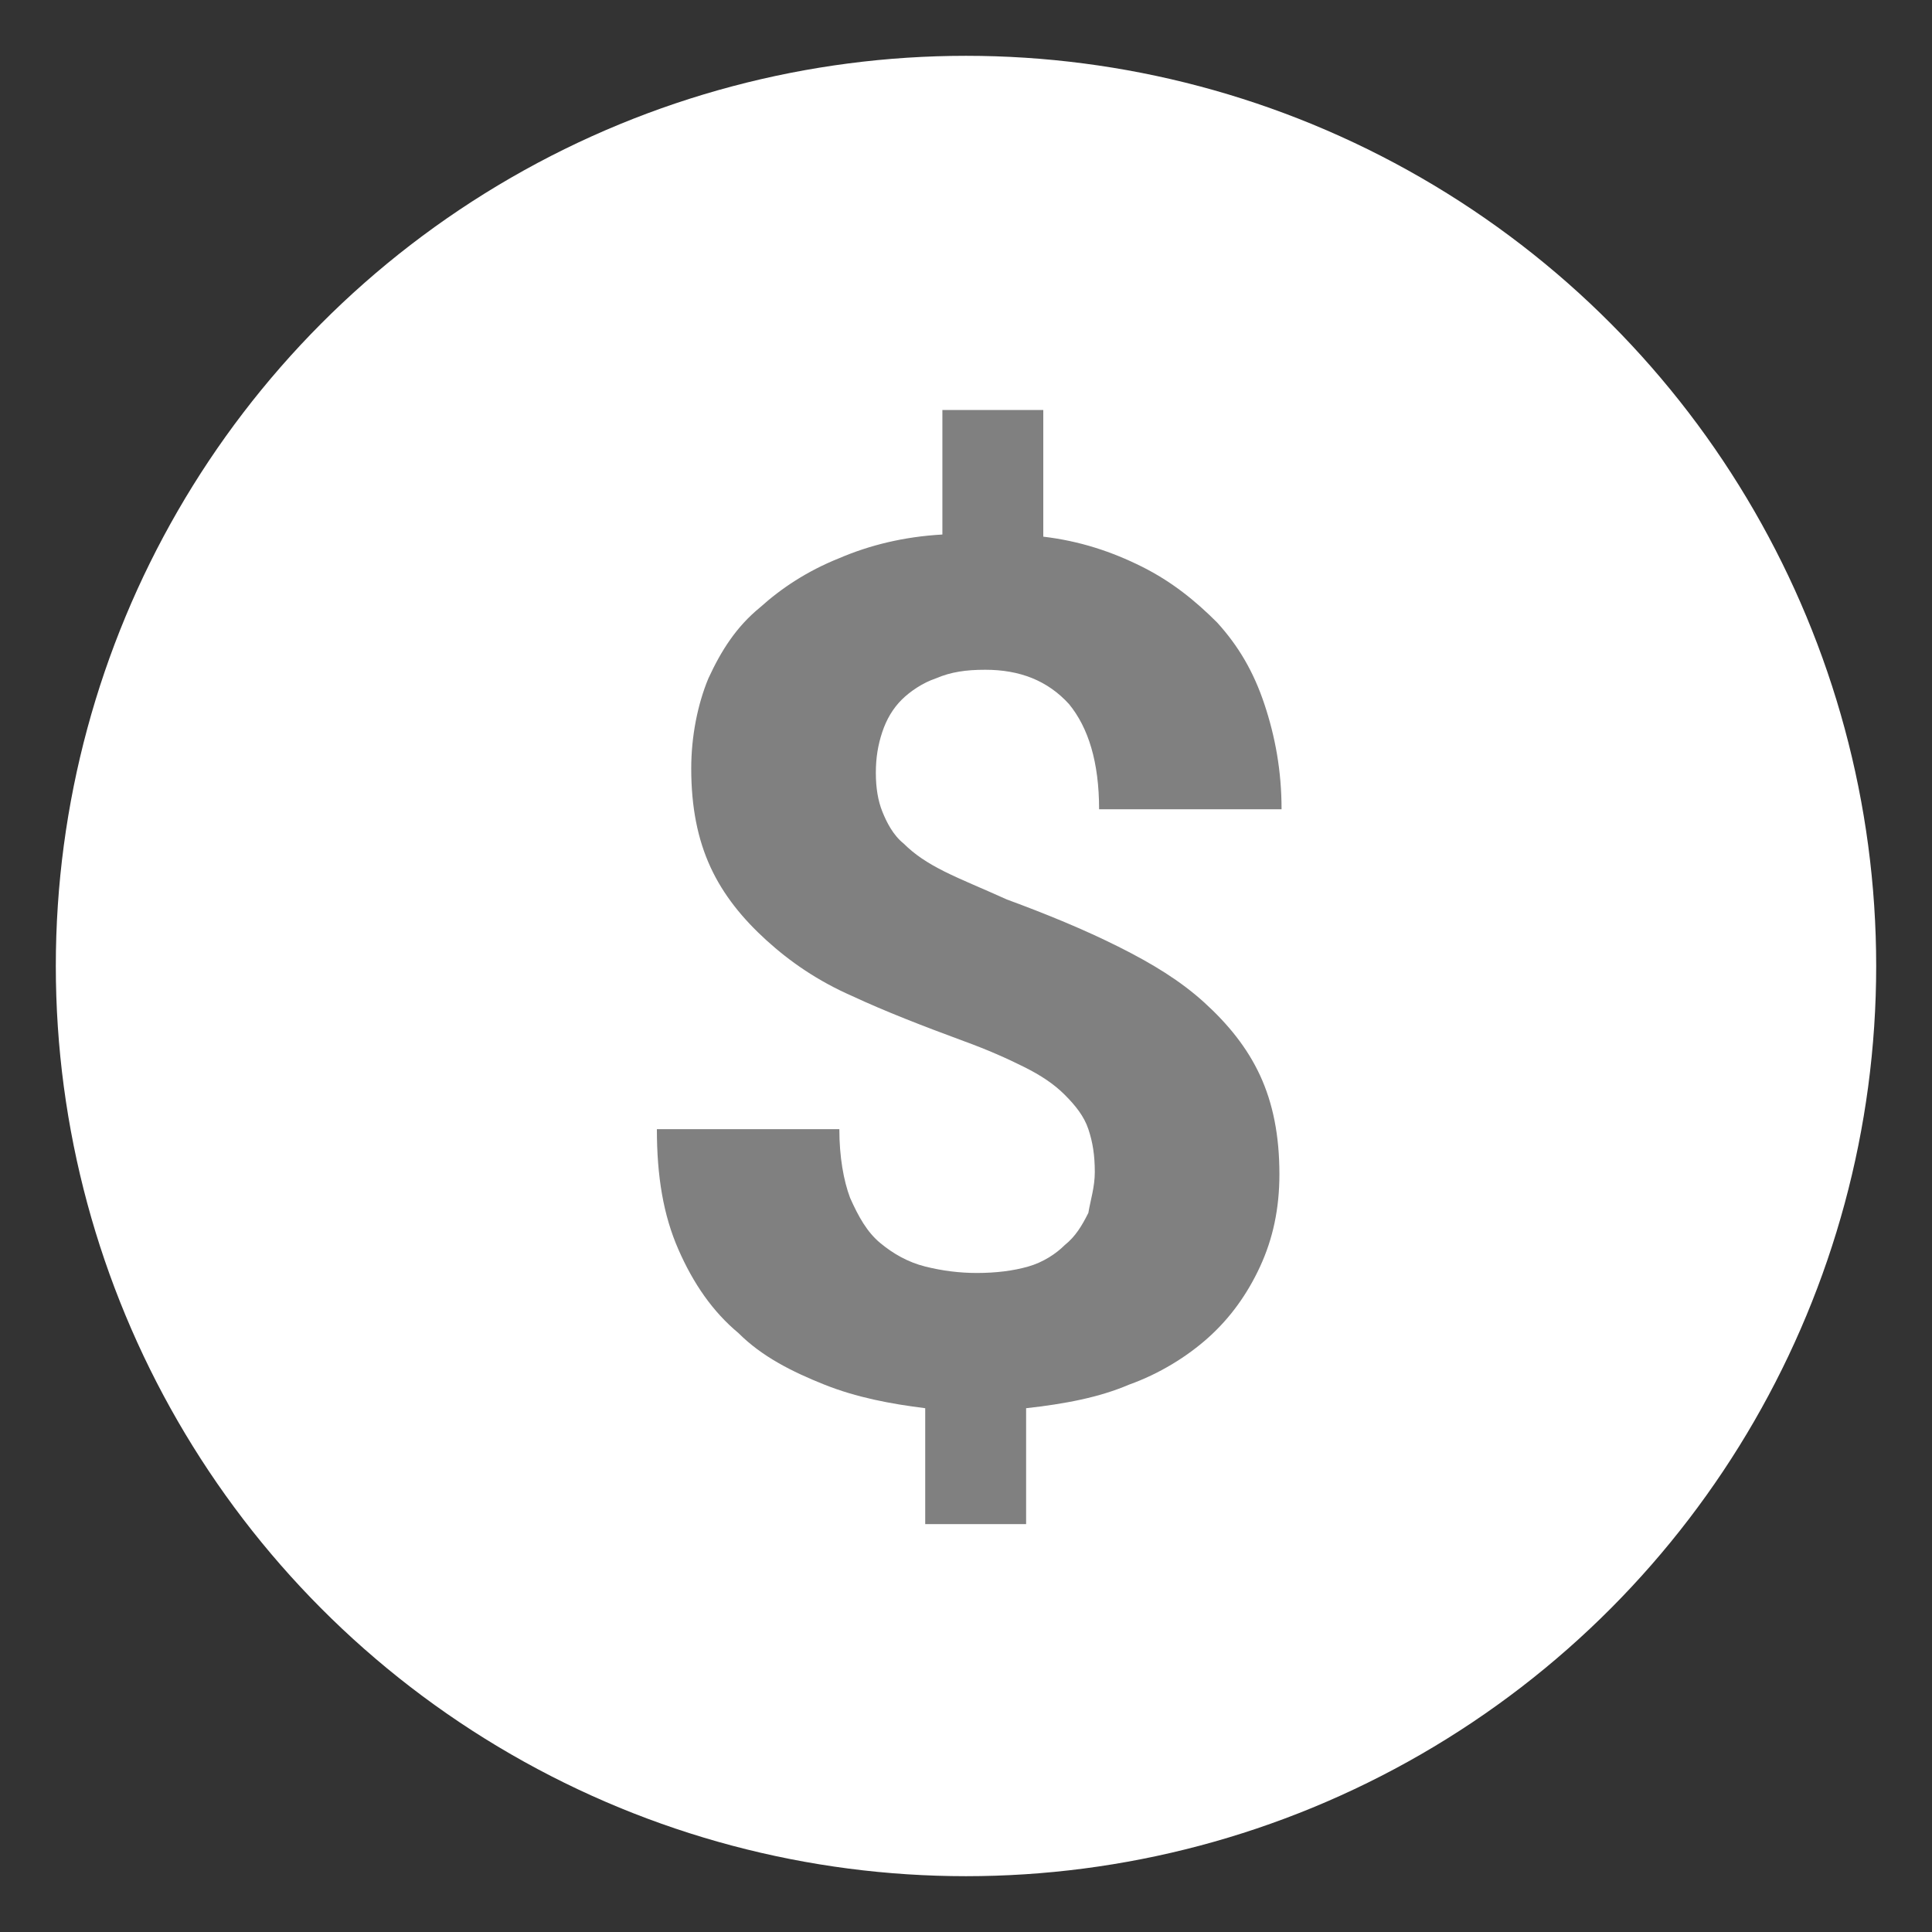 <?xml version="1.0" encoding="utf-8"?>
<!-- Generator: Adobe Illustrator 24.3.0, SVG Export Plug-In . SVG Version: 6.00 Build 0)  -->
<svg version="1.1" id="Layer_1" xmlns="http://www.w3.org/2000/svg" xmlns:xlink="http://www.w3.org/1999/xlink" x="0px" y="0px"
	 viewBox="0 0 90 90" style="enable-background:new 0 0 90 90;" xml:space="preserve">
<rect x="0" y="0" width="90" height="90" fill="#333333" stroke="none"/>
<style type="text/css">
	.st0{fill:#FFFFFF;}
	.st1{fill:#808080;}
</style>
<g>
	<circle class="st0" cx="45" cy="45" r="42.4"/>
	<g>
		<g>
			<path class="st1" d="M51,54.6c0-0.8-0.1-1.4-0.3-2c-0.2-0.6-0.6-1.1-1.1-1.6c-0.5-0.5-1.1-0.9-1.9-1.3c-0.8-0.4-1.7-0.8-2.8-1.2
				c-1.9-0.7-3.7-1.4-5.2-2.1c-1.6-0.7-2.9-1.6-4-2.6c-1.1-1-2-2.1-2.6-3.4c-0.6-1.3-0.9-2.8-0.9-4.6c0-1.5,0.3-3,0.8-4.2
				c0.6-1.3,1.3-2.4,2.4-3.3c1-0.9,2.2-1.7,3.7-2.3c1.4-0.6,3-1,4.8-1.1l0-5.8l4.7,0l0,5.9c1.7,0.2,3.2,0.7,4.6,1.4
				c1.4,0.7,2.5,1.6,3.5,2.6c1,1.1,1.7,2.3,2.2,3.8c0.5,1.5,0.8,3.1,0.8,4.9l-8.5,0c0-2.2-0.5-3.8-1.4-4.9c-1-1.1-2.3-1.6-3.9-1.6
				c-0.9,0-1.6,0.1-2.3,0.4c-0.6,0.2-1.2,0.6-1.6,1c-0.4,0.4-0.7,0.9-0.9,1.5c-0.2,0.6-0.3,1.2-0.3,1.9c0,0.7,0.1,1.3,0.3,1.8
				c0.2,0.5,0.5,1.1,1,1.5c0.5,0.5,1.1,0.9,1.9,1.3c0.8,0.4,1.8,0.8,2.9,1.3c1.9,0.7,3.6,1.4,5.2,2.2c1.6,0.8,2.9,1.6,4,2.6
				c1.1,1,2,2.1,2.6,3.4c0.6,1.3,0.9,2.8,0.9,4.6c0,1.6-0.3,3-0.9,4.3c-0.6,1.3-1.4,2.4-2.4,3.3c-1,0.9-2.3,1.7-3.7,2.2
				c-1.4,0.6-3,0.9-4.8,1.1l0,5.4l-4.7,0l0-5.4c-1.6-0.2-3.2-0.5-4.7-1.1c-1.5-0.6-2.9-1.3-4-2.4c-1.2-1-2.1-2.3-2.8-3.9
				c-0.7-1.6-1-3.4-1-5.6l8.5,0c0,1.3,0.2,2.4,0.5,3.2c0.4,0.9,0.8,1.6,1.4,2.1c0.6,0.5,1.3,0.9,2.1,1.1c0.8,0.2,1.6,0.3,2.4,0.3
				c0.9,0,1.7-0.1,2.4-0.3c0.7-0.2,1.3-0.6,1.7-1c0.5-0.4,0.8-0.9,1.1-1.5C50.8,55.9,51,55.3,51,54.6z"/>
		</g>
	</g>
</g>
</svg>
